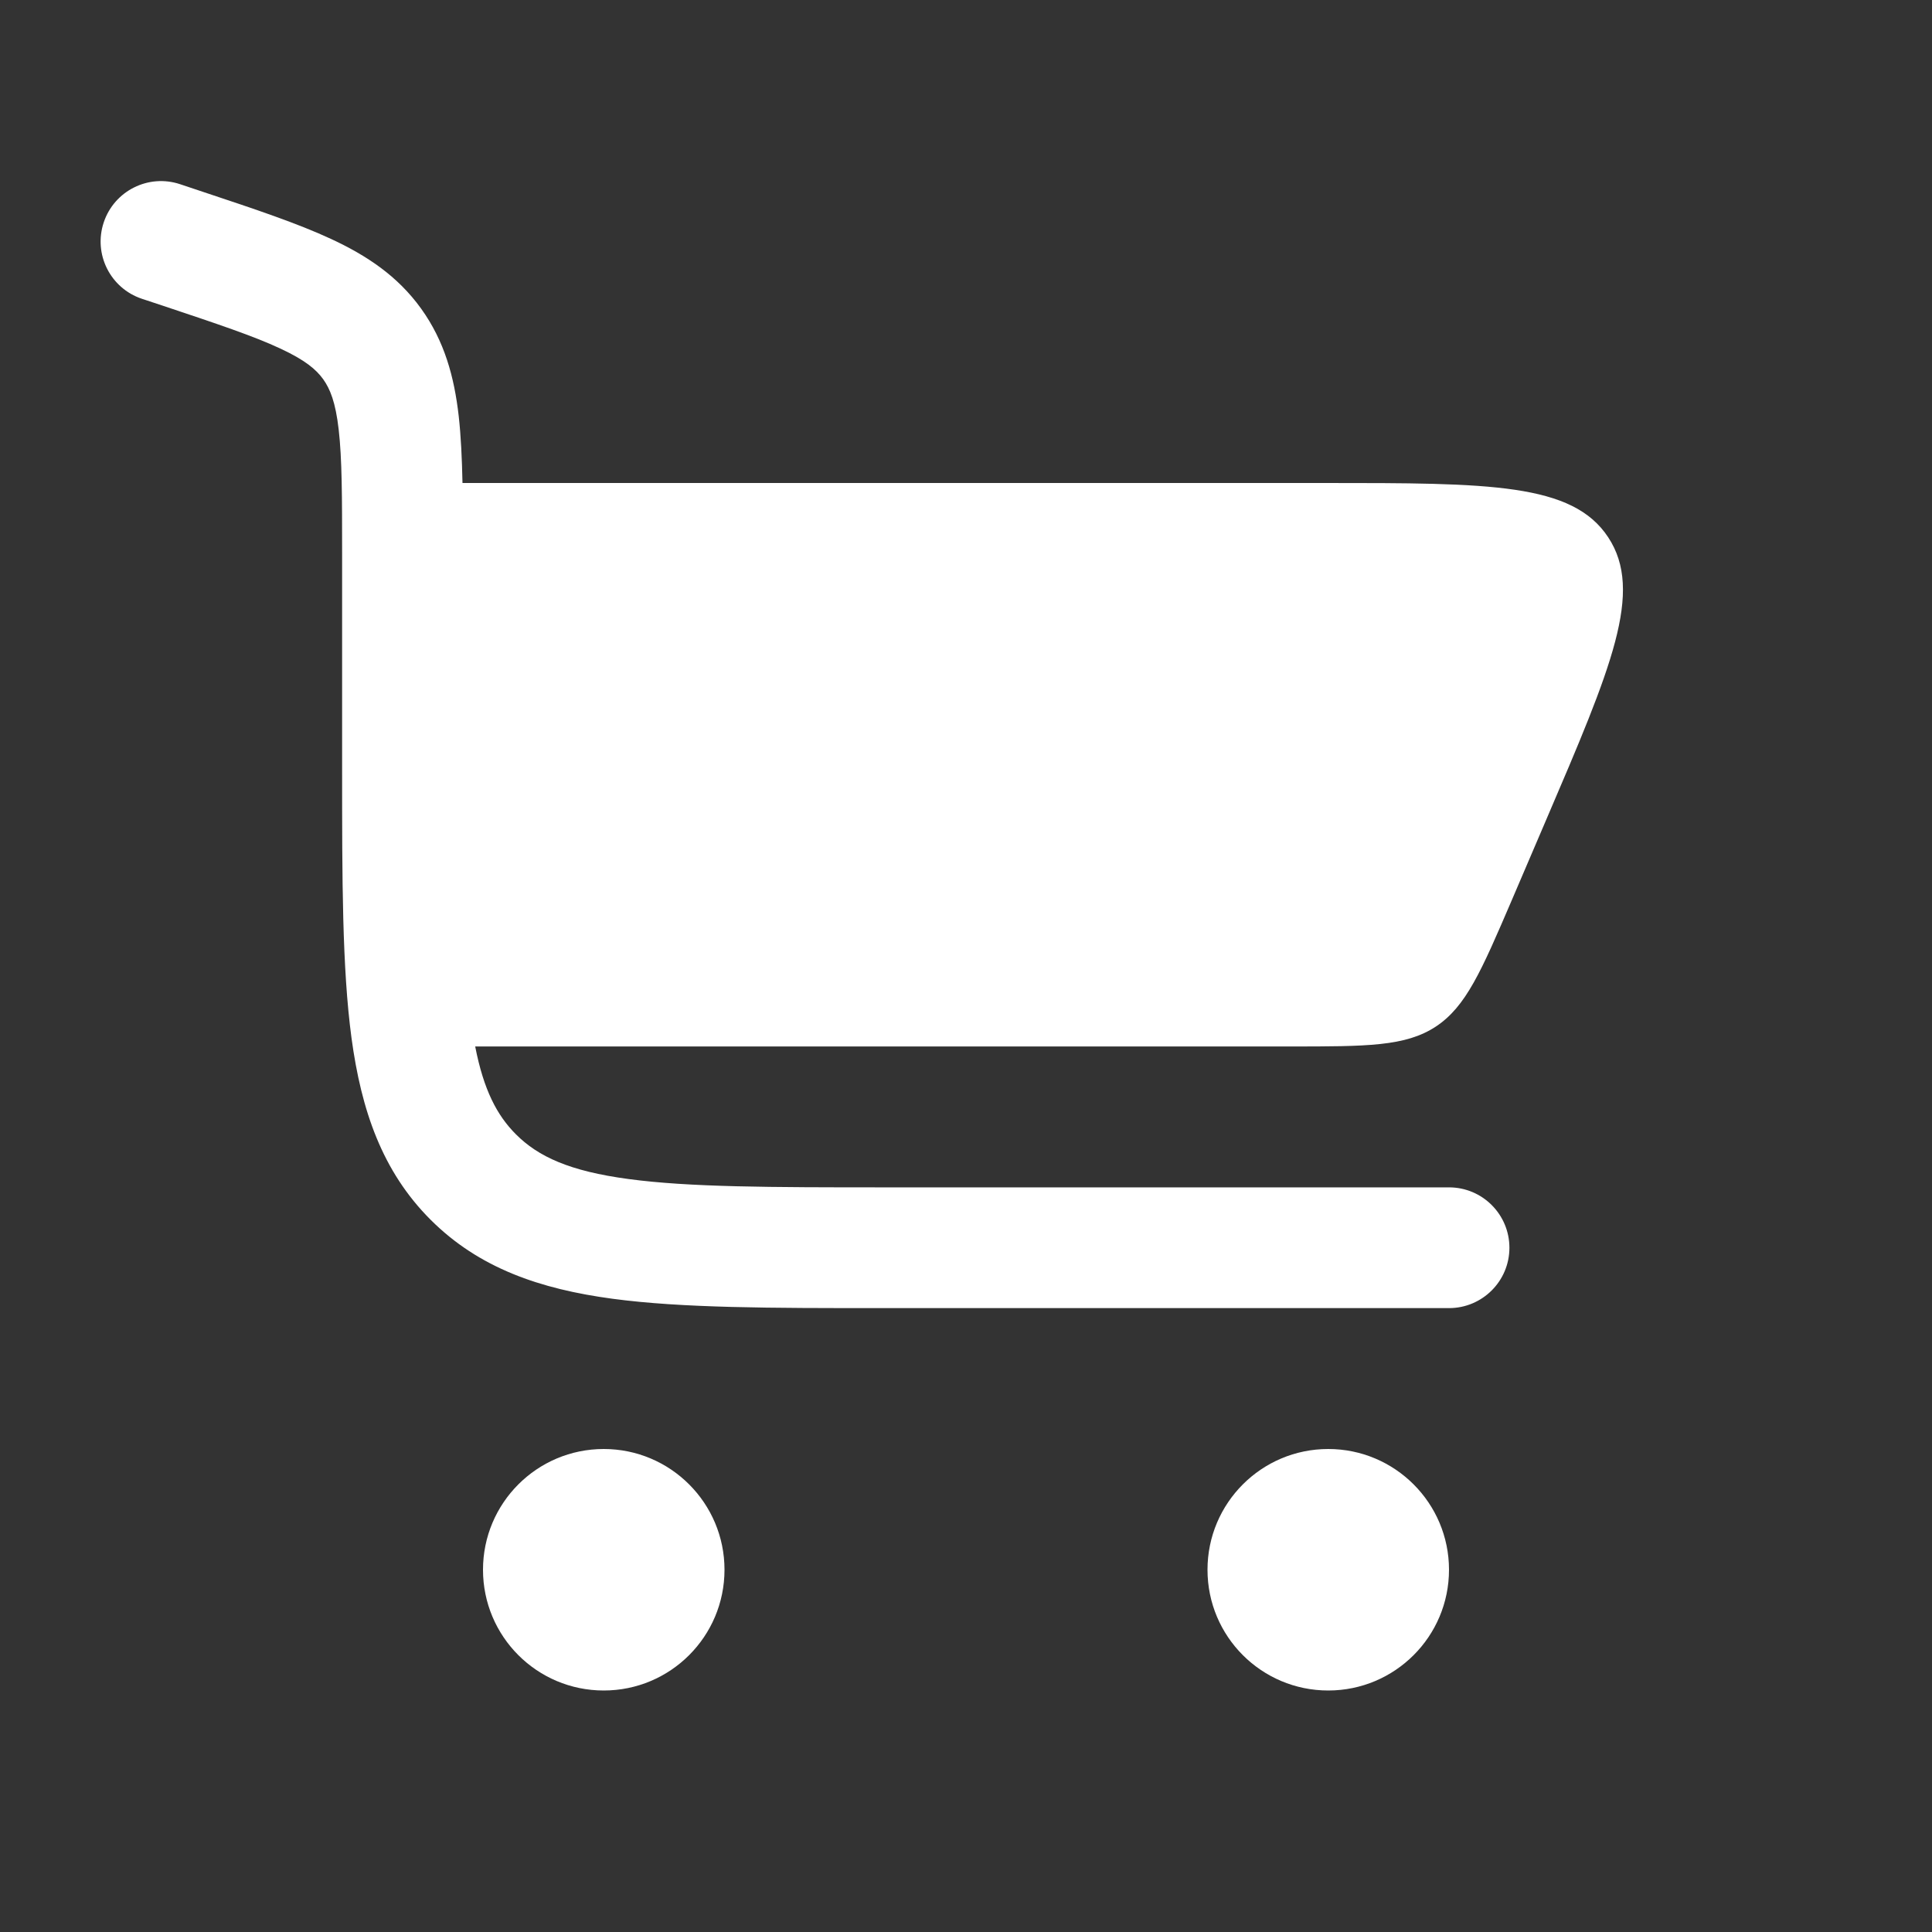 <svg width="26" height="26" viewBox="0 0 26 26" fill="none" xmlns="http://www.w3.org/2000/svg">
<rect x="0" y="0" width="26" height="26" fill="#333333" stroke="none"/>
<path d="M2.424 2.479C1.998 2.337 1.538 2.567 1.396 2.993C1.254 3.419 1.484 3.879 1.91 4.021L2.197 4.116C2.93 4.361 3.414 4.523 3.771 4.69C4.109 4.847 4.255 4.973 4.349 5.103C4.442 5.233 4.516 5.412 4.558 5.782C4.603 6.173 4.604 6.684 4.604 7.457L4.604 10.351C4.604 11.833 4.604 13.027 4.73 13.966C4.862 14.941 5.142 15.762 5.794 16.414C6.446 17.066 7.267 17.347 8.242 17.478C9.182 17.604 10.376 17.604 11.857 17.604H19.5C19.949 17.604 20.313 17.24 20.313 16.792C20.313 16.343 19.949 15.979 19.5 15.979H11.917C10.362 15.979 9.277 15.977 8.459 15.867C7.664 15.761 7.243 15.565 6.943 15.265C6.688 15.01 6.509 14.668 6.395 14.083H17.357C18.397 14.083 18.916 14.083 19.323 13.815C19.73 13.546 19.935 13.069 20.345 12.114L20.809 11.03C21.686 8.984 22.124 7.961 21.642 7.23C21.161 6.5 20.048 6.5 17.822 6.5H6.224C6.217 6.167 6.203 5.866 6.173 5.598C6.113 5.072 5.982 4.591 5.667 4.153C5.352 3.715 4.936 3.439 4.456 3.216C4.005 3.006 3.432 2.815 2.753 2.589L2.424 2.479Z" fill="white"/>
<path d="M8.125 19.5C9.022 19.5 9.75 20.228 9.75 21.125C9.75 22.023 9.022 22.75 8.125 22.75C7.227 22.75 6.5 22.023 6.5 21.125C6.5 20.228 7.227 19.5 8.125 19.5Z" fill="white"/>
<path d="M17.875 19.5C18.772 19.5 19.5 20.228 19.5 21.125C19.5 22.023 18.772 22.75 17.875 22.75C16.977 22.75 16.25 22.023 16.25 21.125C16.25 20.228 16.977 19.5 17.875 19.5Z" fill="white"/>
</svg>
